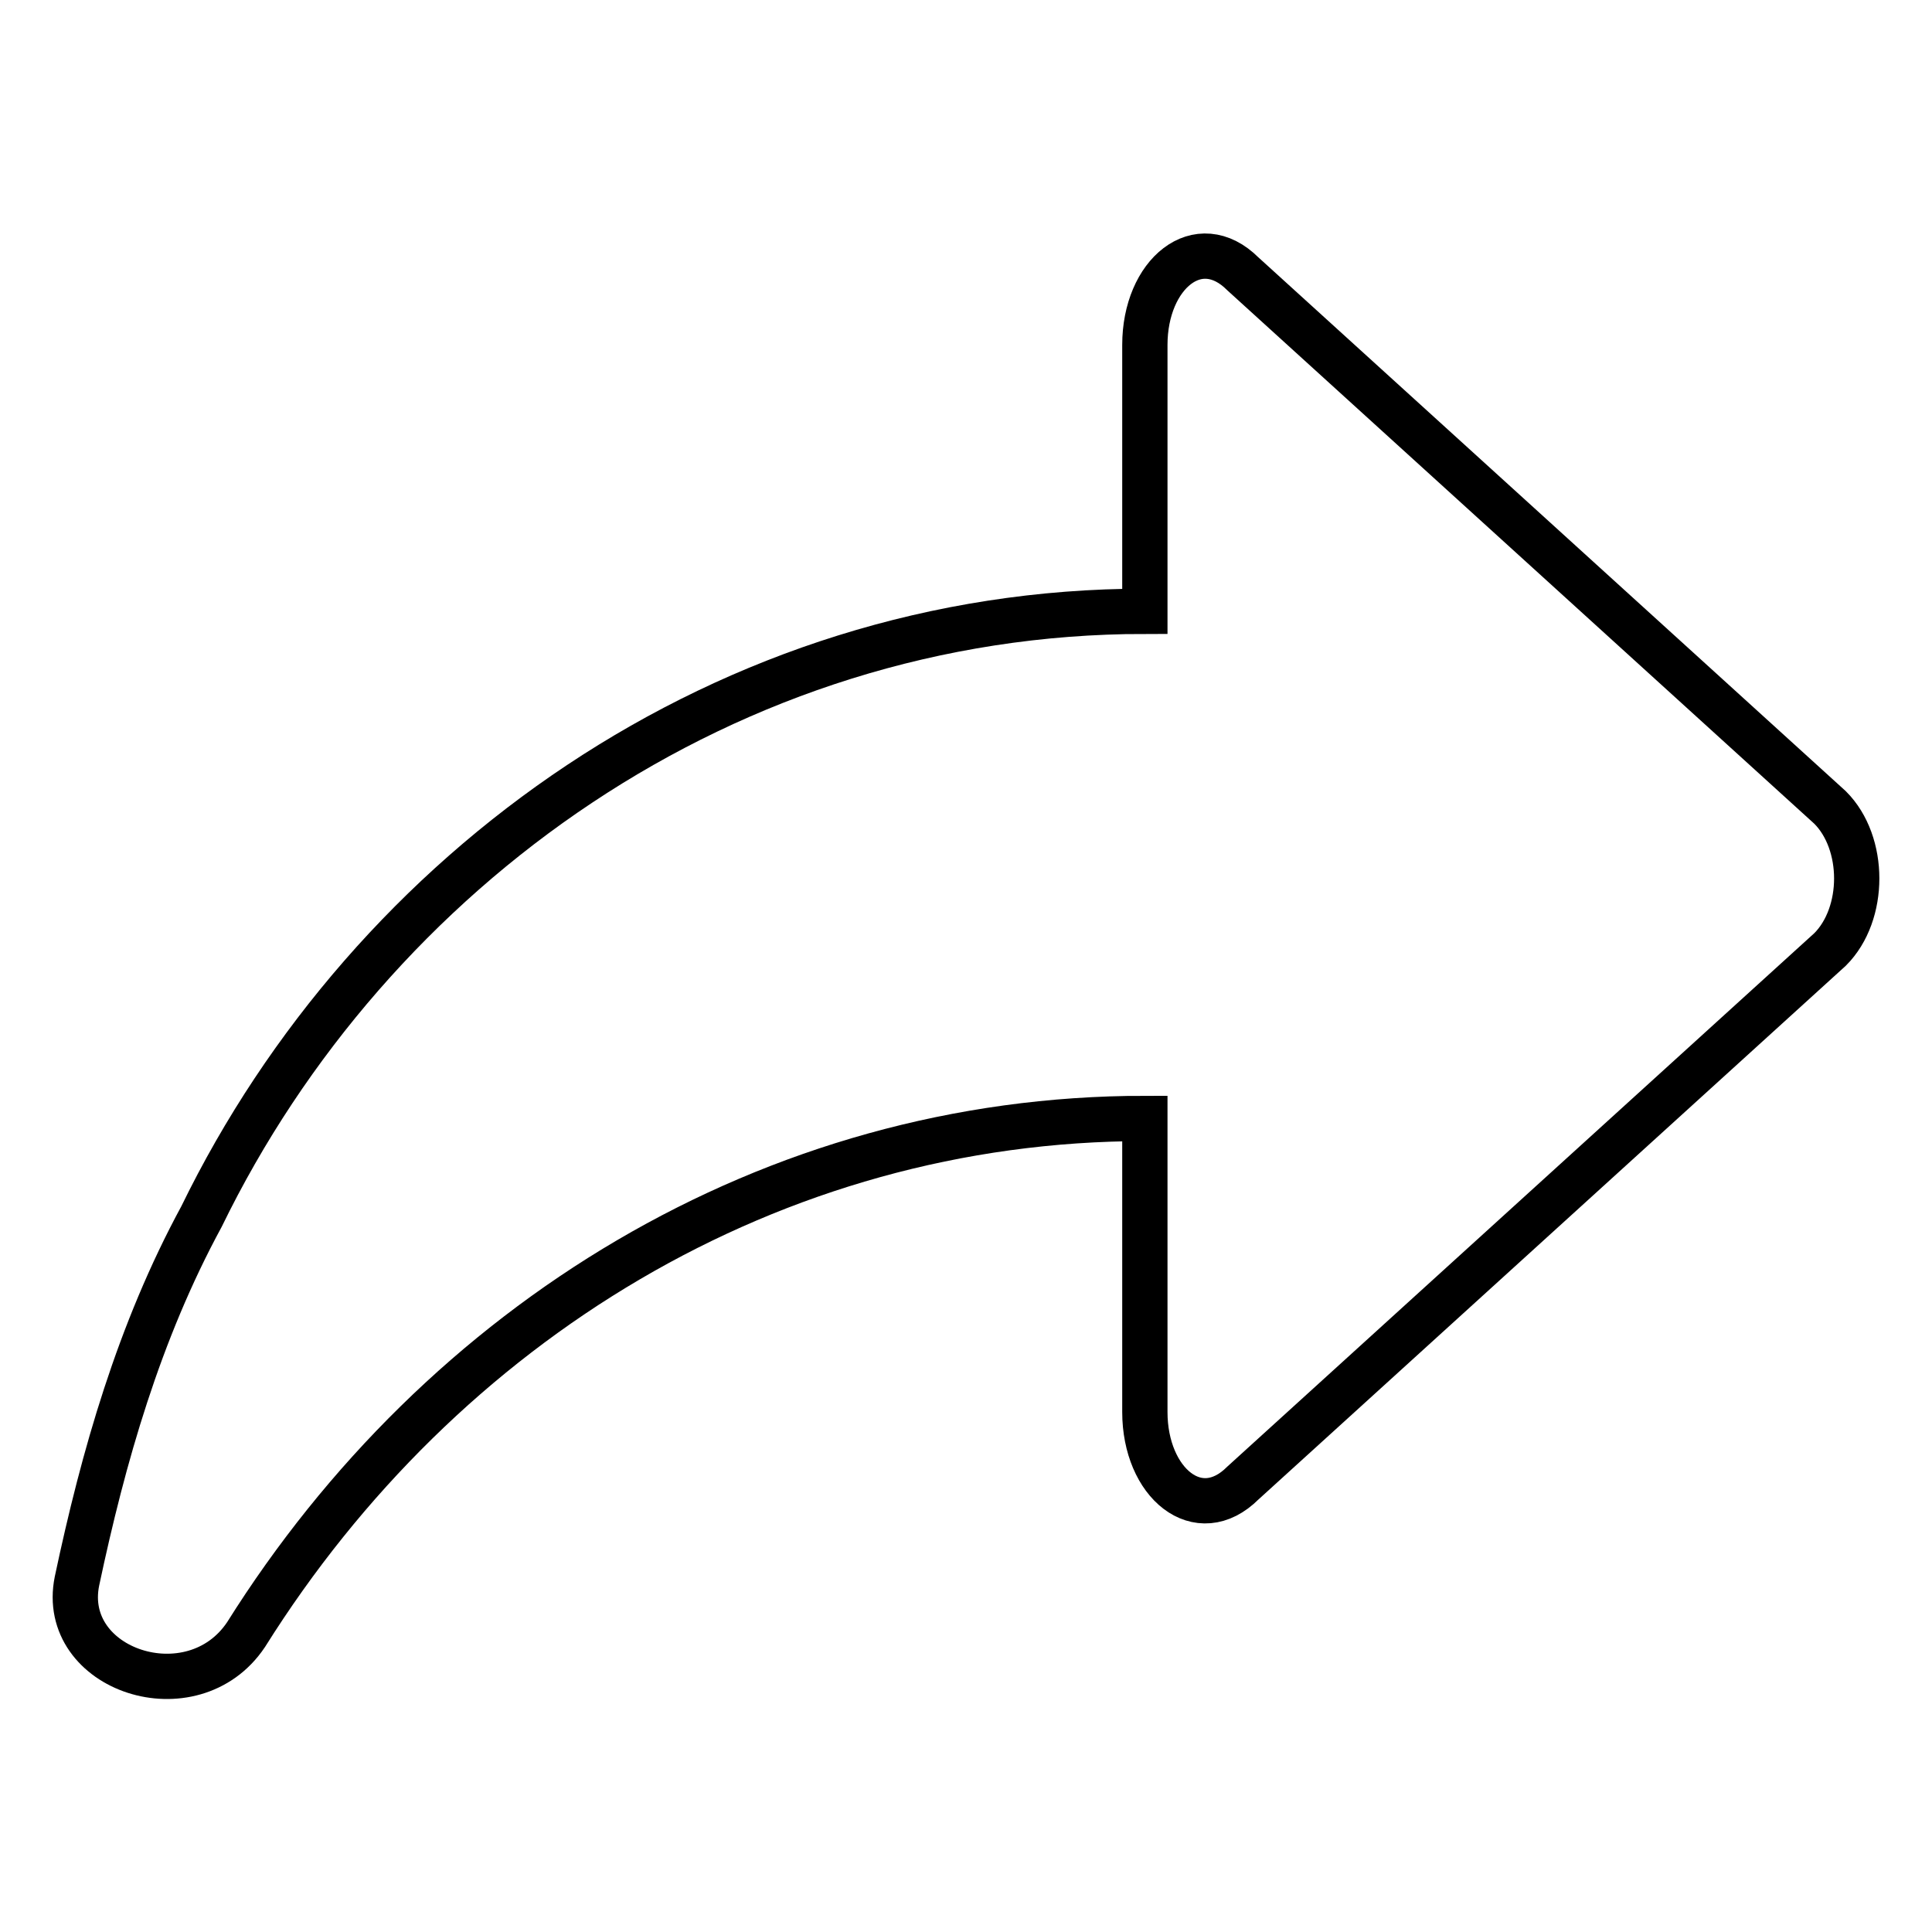 <?xml version="1.0" encoding="utf-8"?>
<!-- Svg Vector Icons : http://www.onlinewebfonts.com/icon -->
<!DOCTYPE svg PUBLIC "-//W3C//DTD SVG 1.1//EN" "http://www.w3.org/Graphics/SVG/1.1/DTD/svg11.dtd">
<svg version="1.1" xmlns="http://www.w3.org/2000/svg" xmlns:xlink="http://www.w3.org/1999/xlink" x="0px" y="0px" viewBox="0 0 256 256" enable-background="new 0 0 256 256" xml:space="preserve">
<g> <path stroke-width="6" fill-opacity="0" stroke="#000000"  d="M242.5,107l-77.8-70.7c-5.9-5.9-13,0-13,9.4V81c-55.4,0-102.6,34.2-125,80.2c-8.3,15.3-13,31.8-16.5,48.3 c-2.4,11.8,15.3,17.7,22.4,7.1c25.9-41.3,69.6-68.4,119.1-68.4v38.9c0,9.4,7.1,15.3,13,9.4l77.8-70.7 C247.2,121.1,247.2,111.7,242.5,107L242.5,107z"/></g>
</svg>
